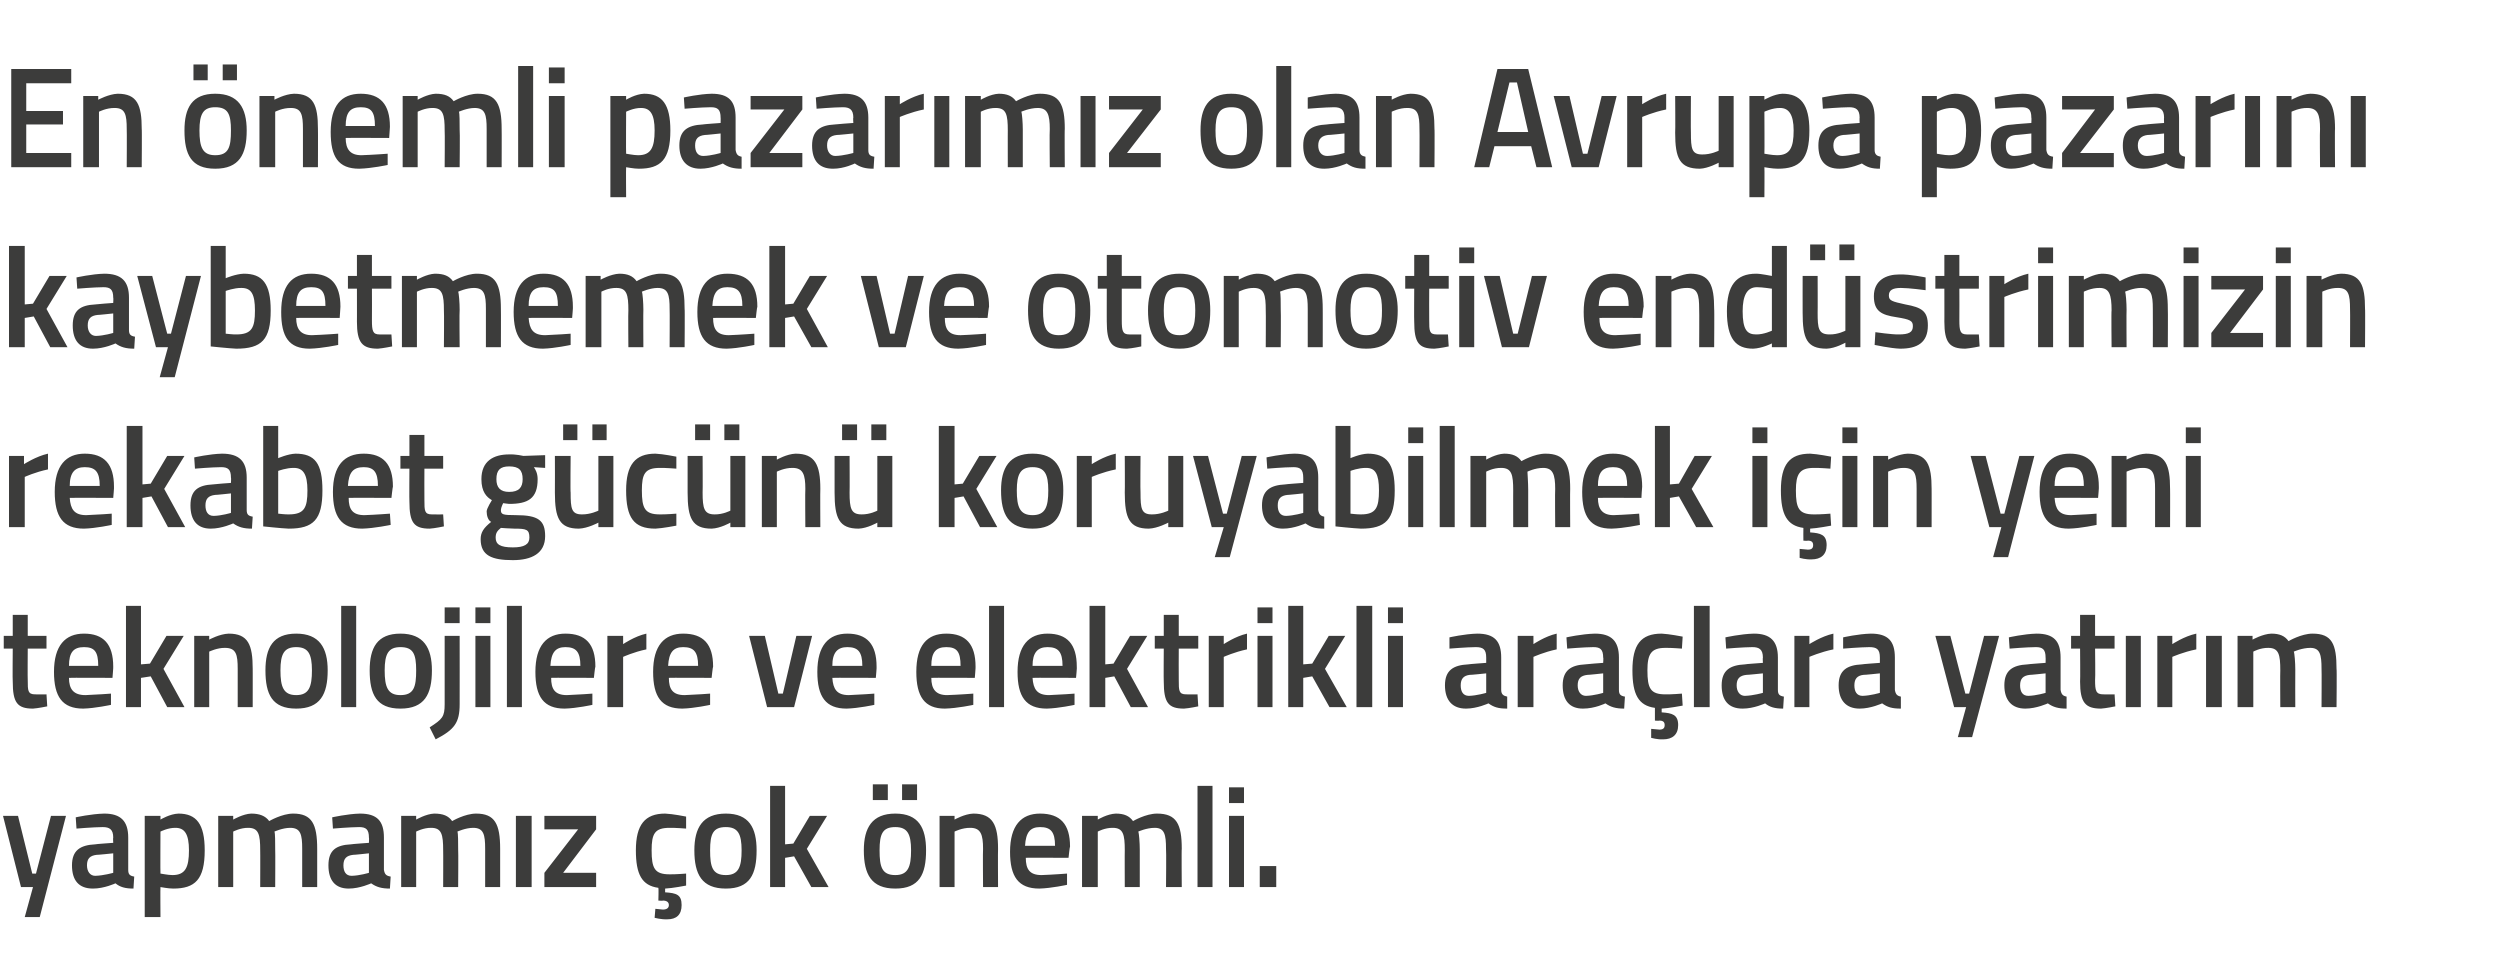 <?xml version="1.0" standalone="no"?><!DOCTYPE svg PUBLIC "-//W3C//DTD SVG 1.1//EN" "http://www.w3.org/Graphics/SVG/1.1/DTD/svg11.dtd"><svg xmlns="http://www.w3.org/2000/svg" version="1.1" width="333.4px" height="129.8px" viewBox="0 -8 333.4 129.8" style="top:-8px">  <desc>En nemli pazar m z olan Avrupa pazar n kaybetmemek ve otomotiv end strimizin rekabet g c n koruyabilmek i in yeni ...</desc>  <defs/>  <g id="Polygon340681">    <path d="M 2.4 100.8 L 4.3 108.5 L 4.8 108.5 L 6.8 100.8 L 8.8 100.8 L 5.3 114.3 L 3.3 114.3 L 4.4 110.3 L 2.8 110.3 L 0.4 100.8 L 2.4 100.8 Z M 17.1 108 C 17.1 108.6 17.3 108.8 17.9 108.9 C 17.9 108.9 17.8 110.5 17.8 110.5 C 16.7 110.5 16 110.3 15.4 109.8 C 15.4 109.8 13.9 110.5 12.4 110.5 C 10.5 110.5 9.6 109.4 9.6 107.4 C 9.6 105.4 10.7 104.7 12.7 104.6 C 12.66 104.57 15.1 104.4 15.1 104.4 C 15.1 104.4 15.06 103.68 15.1 103.7 C 15.1 102.6 14.6 102.3 13.7 102.3 C 12.45 102.31 10.2 102.5 10.2 102.5 L 10.1 101 C 10.1 101 12.15 100.54 13.9 100.5 C 16.1 100.5 17.1 101.5 17.1 103.7 C 17.1 103.7 17.1 108 17.1 108 Z M 12.9 106 C 12 106.1 11.6 106.5 11.6 107.4 C 11.6 108.2 12 108.8 12.7 108.8 C 13.81 108.77 15.1 108.4 15.1 108.4 L 15.1 105.8 C 15.1 105.8 12.9 106.03 12.9 106 Z M 19.3 100.8 L 21.4 100.8 L 21.4 101.3 C 21.4 101.3 22.64 100.54 23.8 100.5 C 26.2 100.5 27.3 101.9 27.3 105.4 C 27.3 109.3 26 110.5 23.1 110.5 C 22.4 110.5 21.5 110.3 21.4 110.3 C 21.37 110.29 21.4 114.3 21.4 114.3 L 19.3 114.3 L 19.3 100.8 Z M 21.4 102.9 C 21.4 102.9 21.37 108.52 21.4 108.5 C 21.5 108.5 22.4 108.7 23 108.7 C 24.7 108.7 25.2 107.7 25.2 105.4 C 25.2 103.2 24.6 102.4 23.4 102.4 C 22.41 102.38 21.4 102.9 21.4 102.9 Z M 29.1 110.3 L 29.1 100.8 L 31.1 100.8 L 31.1 101.3 C 31.1 101.3 32.41 100.54 33.5 100.5 C 34.6 100.5 35.4 100.8 35.9 101.5 C 35.9 101.5 37.6 100.5 39.1 100.5 C 41.6 100.5 42.3 101.9 42.3 105.2 C 42.3 105.16 42.3 110.3 42.3 110.3 L 40.3 110.3 C 40.3 110.3 40.29 105.22 40.3 105.2 C 40.3 103.3 40.1 102.4 38.7 102.4 C 37.7 102.4 36.6 102.9 36.6 102.9 C 36.7 103.1 36.7 104.4 36.7 105.3 C 36.73 105.33 36.7 110.3 36.7 110.3 L 34.7 110.3 C 34.7 110.3 34.72 105.37 34.7 105.4 C 34.7 103.3 34.5 102.4 33.1 102.4 C 32.08 102.38 31.1 102.9 31.1 102.9 L 31.1 110.3 L 29.1 110.3 Z M 51.2 108 C 51.3 108.6 51.5 108.8 52.1 108.9 C 52.1 108.9 52 110.5 52 110.5 C 50.9 110.5 50.2 110.3 49.5 109.8 C 49.5 109.8 48 110.5 46.5 110.5 C 44.7 110.5 43.8 109.4 43.8 107.4 C 43.8 105.4 44.8 104.7 46.8 104.6 C 46.83 104.57 49.2 104.4 49.2 104.4 C 49.2 104.4 49.24 103.68 49.2 103.7 C 49.2 102.6 48.8 102.3 47.9 102.3 C 46.63 102.31 44.4 102.5 44.4 102.5 L 44.3 101 C 44.3 101 46.33 100.54 48 100.5 C 50.3 100.5 51.2 101.5 51.2 103.7 C 51.2 103.7 51.2 108 51.2 108 Z M 47.1 106 C 46.2 106.1 45.8 106.5 45.8 107.4 C 45.8 108.2 46.1 108.8 46.9 108.8 C 47.99 108.77 49.2 108.4 49.2 108.4 L 49.2 105.8 C 49.2 105.8 47.08 106.03 47.1 106 Z M 53.5 110.3 L 53.5 100.8 L 55.5 100.8 L 55.5 101.3 C 55.5 101.3 56.82 100.54 57.9 100.5 C 59.1 100.5 59.8 100.8 60.3 101.5 C 60.3 101.5 62 100.5 63.5 100.5 C 66 100.5 66.7 101.9 66.7 105.2 C 66.7 105.16 66.7 110.3 66.7 110.3 L 64.7 110.3 C 64.7 110.3 64.69 105.22 64.7 105.2 C 64.7 103.3 64.5 102.4 63.1 102.4 C 62.1 102.4 61 102.9 61 102.9 C 61.1 103.1 61.1 104.4 61.1 105.3 C 61.14 105.33 61.1 110.3 61.1 110.3 L 59.1 110.3 C 59.1 110.3 59.12 105.37 59.1 105.4 C 59.1 103.3 58.9 102.4 57.5 102.4 C 56.48 102.38 55.5 102.9 55.5 102.9 L 55.5 110.3 L 53.5 110.3 Z M 68.8 100.8 L 70.9 100.8 L 70.9 110.3 L 68.8 110.3 L 68.8 100.8 Z M 72.6 100.8 L 79.5 100.8 L 79.5 102.6 L 75.1 108.4 L 79.5 108.4 L 79.5 110.3 L 72.6 110.3 L 72.6 108.4 L 77.1 102.6 L 72.6 102.6 L 72.6 100.8 Z M 89 114.6 C 88.2 114.64 87.3 114.4 87.3 114.4 L 87.4 113.2 C 87.4 113.2 88.03 113.25 88.4 113.3 C 88.9 113.3 89.2 113.1 89.2 112.7 C 89.2 112.3 88.9 112.1 88.4 112.1 C 88.42 112.15 87.8 112.1 87.8 112.1 C 87.8 112.1 87.85 110.4 87.8 110.4 C 85.6 110.1 84.8 108.6 84.8 105.4 C 84.8 102 86 100.5 88.7 100.5 C 89.73 100.54 91.5 100.9 91.5 100.9 L 91.5 102.5 C 91.5 102.5 89.99 102.38 89.3 102.4 C 87.3 102.4 86.9 103.2 86.9 105.4 C 86.9 107.8 87.3 108.6 89.3 108.6 C 90.01 108.62 91.5 108.5 91.5 108.5 L 91.5 110.1 C 91.5 110.1 89.67 110.46 88.7 110.5 C 88.7 110.5 88.7 111 88.7 111 C 90.2 111.1 90.9 111.3 90.9 112.7 C 90.9 114 90.2 114.6 89 114.6 Z M 100.9 105.4 C 100.9 108.6 100 110.5 96.8 110.5 C 93.6 110.5 92.6 108.6 92.6 105.4 C 92.6 102.4 93.7 100.5 96.8 100.5 C 99.9 100.5 100.9 102.4 100.9 105.4 Z M 98.9 105.4 C 98.9 103.2 98.4 102.3 96.8 102.3 C 95.1 102.3 94.7 103.2 94.7 105.4 C 94.7 107.6 95 108.7 96.8 108.7 C 98.5 108.7 98.9 107.6 98.9 105.4 Z M 102.7 110.3 L 102.7 96.8 L 104.7 96.8 L 104.7 104.6 L 105.8 104.5 L 108 100.8 L 110.3 100.8 L 107.6 105.2 L 110.5 110.3 L 108.2 110.3 L 105.9 106.2 L 104.7 106.4 L 104.7 110.3 L 102.7 110.3 Z M 115.2 105.4 C 115.2 108.6 116.2 110.5 119.4 110.5 C 122.6 110.5 123.5 108.6 123.5 105.4 C 123.5 102.4 122.5 100.5 119.4 100.5 C 116.3 100.5 115.2 102.4 115.2 105.4 Z M 117.3 105.4 C 117.3 103.2 117.7 102.3 119.4 102.3 C 121 102.3 121.5 103.2 121.5 105.4 C 121.5 107.6 121.1 108.7 119.4 108.7 C 117.6 108.7 117.3 107.6 117.3 105.4 Z M 116.4 96.6 L 118.4 96.6 L 118.4 98.7 L 116.4 98.7 L 116.4 96.6 Z M 120.3 96.6 L 122.3 96.6 L 122.3 98.7 L 120.3 98.7 L 120.3 96.6 Z M 125.3 110.3 L 125.3 100.8 L 127.3 100.8 L 127.3 101.3 C 127.3 101.3 128.64 100.54 129.8 100.5 C 132.4 100.5 133.1 102 133.1 105.2 C 133.07 105.16 133.1 110.3 133.1 110.3 L 131.1 110.3 C 131.1 110.3 131.06 105.22 131.1 105.2 C 131.1 103.3 130.8 102.4 129.4 102.4 C 128.32 102.38 127.3 102.9 127.3 102.9 L 127.3 110.3 L 125.3 110.3 Z M 142.3 108.5 L 142.3 110 C 142.3 110 140.22 110.46 138.6 110.5 C 135.8 110.5 134.7 108.9 134.7 105.6 C 134.7 102.1 136.2 100.5 138.7 100.5 C 141.4 100.5 142.7 101.9 142.7 104.9 C 142.66 104.89 142.5 106.4 142.5 106.4 C 142.5 106.4 136.75 106.37 136.8 106.4 C 136.8 107.9 137.3 108.7 138.9 108.7 C 140.35 108.65 142.3 108.5 142.3 108.5 Z M 140.7 104.8 C 140.7 102.9 140.1 102.3 138.7 102.3 C 137.4 102.3 136.8 103 136.7 104.8 C 136.7 104.8 140.7 104.8 140.7 104.8 Z M 144.3 110.3 L 144.3 100.8 L 146.4 100.8 L 146.4 101.3 C 146.4 101.3 147.67 100.54 148.8 100.5 C 149.9 100.5 150.6 100.8 151.1 101.5 C 151.1 101.5 152.8 100.5 154.3 100.5 C 156.9 100.5 157.6 101.9 157.6 105.2 C 157.56 105.16 157.6 110.3 157.6 110.3 L 155.5 110.3 C 155.5 110.3 155.55 105.22 155.5 105.2 C 155.5 103.3 155.3 102.4 154 102.4 C 152.9 102.4 151.8 102.9 151.8 102.9 C 151.9 103.1 152 104.4 152 105.3 C 151.99 105.33 152 110.3 152 110.3 L 150 110.3 C 150 110.3 149.98 105.37 150 105.4 C 150 103.3 149.8 102.4 148.4 102.4 C 147.34 102.38 146.4 102.9 146.4 102.9 L 146.4 110.3 L 144.3 110.3 Z M 159.7 96.8 L 161.7 96.8 L 161.7 110.3 L 159.7 110.3 L 159.7 96.8 Z M 163.9 100.8 L 165.9 100.8 L 165.9 110.3 L 163.9 110.3 L 163.9 100.8 Z M 163.9 97 L 165.9 97 L 165.9 99.1 L 163.9 99.1 L 163.9 97 Z M 168 107.5 L 170.2 107.5 L 170.2 110.3 L 168 110.3 L 168 107.5 Z " stroke="none" fill="#3c3c3b"/>  </g>  <g id="Polygon340680">    <path d="M 3.7 78.5 C 3.7 78.5 3.67 82.7 3.7 82.7 C 3.7 84.1 3.7 84.6 4.7 84.6 C 5.21 84.62 6.2 84.6 6.2 84.6 L 6.3 86.2 C 6.3 86.2 5.06 86.46 4.4 86.5 C 2.3 86.5 1.7 85.7 1.7 82.9 C 1.66 82.93 1.7 78.5 1.7 78.5 L 0.5 78.5 L 0.5 76.8 L 1.7 76.8 L 1.7 74 L 3.7 74 L 3.7 76.8 L 6.2 76.8 L 6.2 78.5 L 3.7 78.5 Z M 14.8 84.5 L 14.8 86 C 14.8 86 12.69 86.46 11.1 86.5 C 8.3 86.5 7.2 84.9 7.2 81.6 C 7.2 78.1 8.7 76.5 11.2 76.5 C 13.8 76.5 15.1 77.9 15.1 80.9 C 15.13 80.89 15 82.4 15 82.4 C 15 82.4 9.23 82.37 9.2 82.4 C 9.2 83.9 9.8 84.7 11.4 84.7 C 12.82 84.65 14.8 84.5 14.8 84.5 Z M 13.1 80.8 C 13.1 78.9 12.6 78.3 11.2 78.3 C 9.8 78.3 9.2 79 9.2 80.8 C 9.2 80.8 13.1 80.8 13.1 80.8 Z M 16.8 86.3 L 16.8 72.8 L 18.8 72.8 L 18.8 80.6 L 20 80.5 L 22.2 76.8 L 24.5 76.8 L 21.8 81.2 L 24.6 86.3 L 22.3 86.3 L 20.1 82.2 L 18.8 82.4 L 18.8 86.3 L 16.8 86.3 Z M 25.9 86.3 L 25.9 76.8 L 27.9 76.8 L 27.9 77.3 C 27.9 77.3 29.28 76.54 30.5 76.5 C 33.1 76.5 33.7 78 33.7 81.2 C 33.71 81.16 33.7 86.3 33.7 86.3 L 31.7 86.3 C 31.7 86.3 31.7 81.22 31.7 81.2 C 31.7 79.3 31.5 78.4 30 78.4 C 28.97 78.38 27.9 78.9 27.9 78.9 L 27.9 86.3 L 25.9 86.3 Z M 43.7 81.4 C 43.7 84.6 42.7 86.5 39.5 86.5 C 36.3 86.5 35.4 84.6 35.4 81.4 C 35.4 78.4 36.4 76.5 39.5 76.5 C 42.6 76.5 43.7 78.4 43.7 81.4 Z M 41.6 81.4 C 41.6 79.2 41.1 78.3 39.5 78.3 C 37.9 78.3 37.4 79.2 37.4 81.4 C 37.4 83.6 37.8 84.7 39.5 84.7 C 41.2 84.7 41.6 83.6 41.6 81.4 Z M 45.5 72.8 L 47.5 72.8 L 47.5 86.3 L 45.5 86.3 L 45.5 72.8 Z M 57.6 81.4 C 57.6 84.6 56.6 86.5 53.4 86.5 C 50.2 86.5 49.3 84.6 49.3 81.4 C 49.3 78.4 50.3 76.5 53.4 76.5 C 56.5 76.5 57.6 78.4 57.6 81.4 Z M 55.5 81.4 C 55.5 79.2 55.1 78.3 53.4 78.3 C 51.8 78.3 51.3 79.2 51.3 81.4 C 51.3 83.6 51.7 84.7 53.4 84.7 C 55.2 84.7 55.5 83.6 55.5 81.4 Z M 59.3 76.8 L 61.3 76.8 C 61.3 76.8 61.31 85.91 61.3 85.9 C 61.3 88.4 60.6 89.3 58.1 90.6 C 58.1 90.6 57.3 89 57.3 89 C 59 87.9 59.3 87.6 59.3 85.9 C 59.3 85.89 59.3 76.8 59.3 76.8 Z M 59.3 73 L 61.3 73 L 61.3 75.1 L 59.3 75.1 L 59.3 73 Z M 63.4 76.8 L 65.4 76.8 L 65.4 86.3 L 63.4 86.3 L 63.4 76.8 Z M 63.4 73 L 65.4 73 L 65.4 75.1 L 63.4 75.1 L 63.4 73 Z M 67.6 72.8 L 69.6 72.8 L 69.6 86.3 L 67.6 86.3 L 67.6 72.8 Z M 79 84.5 L 79 86 C 79 86 76.92 86.46 75.3 86.5 C 72.5 86.5 71.4 84.9 71.4 81.6 C 71.4 78.1 72.9 76.5 75.4 76.5 C 78.1 76.5 79.4 77.9 79.4 80.9 C 79.36 80.89 79.2 82.4 79.2 82.4 C 79.2 82.4 73.45 82.37 73.5 82.4 C 73.5 83.9 74 84.7 75.6 84.7 C 77.05 84.65 79 84.5 79 84.5 Z M 77.4 80.8 C 77.4 78.9 76.8 78.3 75.4 78.3 C 74.1 78.3 73.5 79 73.4 80.8 C 73.4 80.8 77.4 80.8 77.4 80.8 Z M 81 76.8 L 83.1 76.8 L 83.1 77.9 C 83.1 77.9 84.63 76.85 86.2 76.5 C 86.2 76.5 86.2 78.6 86.2 78.6 C 84.52 78.95 83.1 79.6 83.1 79.6 L 83.1 86.3 L 81 86.3 L 81 76.8 Z M 94.7 84.5 L 94.7 86 C 94.7 86 92.62 86.46 91 86.5 C 88.2 86.5 87.1 84.9 87.1 81.6 C 87.1 78.1 88.6 76.5 91.1 76.5 C 93.8 76.5 95.1 77.9 95.1 80.9 C 95.06 80.89 94.9 82.4 94.9 82.4 C 94.9 82.4 89.15 82.37 89.2 82.4 C 89.2 83.9 89.7 84.7 91.3 84.7 C 92.75 84.65 94.7 84.5 94.7 84.5 Z M 93.1 80.8 C 93.1 78.9 92.5 78.3 91.1 78.3 C 89.8 78.3 89.2 79 89.1 80.8 C 89.1 80.8 93.1 80.8 93.1 80.8 Z M 102 76.8 L 103.8 84.5 L 104.4 84.5 L 106.2 76.8 L 108.3 76.8 L 105.9 86.3 L 102.3 86.3 L 99.9 76.8 L 102 76.8 Z M 116.6 84.5 L 116.6 86 C 116.6 86 114.5 86.46 112.9 86.5 C 110.1 86.5 109 84.9 109 81.6 C 109 78.1 110.5 76.5 113 76.5 C 115.6 76.5 116.9 77.9 116.9 80.9 C 116.94 80.89 116.8 82.4 116.8 82.4 C 116.8 82.4 111.04 82.37 111 82.4 C 111.1 83.9 111.6 84.7 113.2 84.7 C 114.63 84.65 116.6 84.5 116.6 84.5 Z M 115 80.8 C 115 78.9 114.4 78.3 113 78.3 C 111.7 78.3 111 79 111 80.8 C 111 80.8 115 80.8 115 80.8 Z M 129.8 84.5 L 129.8 86 C 129.8 86 127.69 86.46 126 86.5 C 123.3 86.5 122.2 84.9 122.2 81.6 C 122.2 78.1 123.6 76.5 126.2 76.5 C 128.8 76.5 130.1 77.9 130.1 80.9 C 130.13 80.89 130 82.4 130 82.4 C 130 82.4 124.22 82.37 124.2 82.4 C 124.2 83.9 124.8 84.7 126.3 84.7 C 127.82 84.65 129.8 84.5 129.8 84.5 Z M 128.1 80.8 C 128.1 78.9 127.6 78.3 126.2 78.3 C 124.8 78.3 124.2 79 124.2 80.8 C 124.2 80.8 128.1 80.8 128.1 80.8 Z M 131.9 72.8 L 133.9 72.8 L 133.9 86.3 L 131.9 86.3 L 131.9 72.8 Z M 143.3 84.5 L 143.3 86 C 143.3 86 141.21 86.46 139.6 86.5 C 136.8 86.5 135.7 84.9 135.7 81.6 C 135.7 78.1 137.2 76.5 139.7 76.5 C 142.3 76.5 143.6 77.9 143.6 80.9 C 143.65 80.89 143.5 82.4 143.5 82.4 C 143.5 82.4 137.74 82.37 137.7 82.4 C 137.8 83.9 138.3 84.7 139.9 84.7 C 141.34 84.65 143.3 84.5 143.3 84.5 Z M 141.7 80.8 C 141.7 78.9 141.1 78.3 139.7 78.3 C 138.4 78.3 137.7 79 137.7 80.8 C 137.7 80.8 141.7 80.8 141.7 80.8 Z M 145.3 86.3 L 145.3 72.8 L 147.4 72.8 L 147.4 80.6 L 148.5 80.5 L 150.7 76.8 L 153 76.8 L 150.3 81.2 L 153.1 86.3 L 150.8 86.3 L 148.6 82.2 L 147.4 82.4 L 147.4 86.3 L 145.3 86.3 Z M 157.2 78.5 C 157.2 78.5 157.18 82.7 157.2 82.7 C 157.2 84.1 157.2 84.6 158.2 84.6 C 158.73 84.62 159.7 84.6 159.7 84.6 L 159.8 86.2 C 159.8 86.2 158.58 86.46 157.9 86.5 C 155.8 86.5 155.2 85.7 155.2 82.9 C 155.17 82.93 155.2 78.5 155.2 78.5 L 154 78.5 L 154 76.8 L 155.2 76.8 L 155.2 74 L 157.2 74 L 157.2 76.8 L 159.8 76.8 L 159.8 78.5 L 157.2 78.5 Z M 161.2 76.8 L 163.2 76.8 L 163.2 77.9 C 163.2 77.9 164.75 76.85 166.3 76.5 C 166.3 76.5 166.3 78.6 166.3 78.6 C 164.64 78.95 163.2 79.6 163.2 79.6 L 163.2 86.3 L 161.2 86.3 L 161.2 76.8 Z M 167.7 76.8 L 169.7 76.8 L 169.7 86.3 L 167.7 86.3 L 167.7 76.8 Z M 167.7 73 L 169.7 73 L 169.7 75.1 L 167.7 75.1 L 167.7 73 Z M 171.8 86.3 L 171.8 72.8 L 173.8 72.8 L 173.8 80.6 L 175 80.5 L 177.2 76.8 L 179.4 76.8 L 176.7 81.2 L 179.6 86.3 L 177.3 86.3 L 175 82.2 L 173.8 82.4 L 173.8 86.3 L 171.8 86.3 Z M 180.9 72.8 L 183 72.8 L 183 86.3 L 180.9 86.3 L 180.9 72.8 Z M 185.1 76.8 L 187.1 76.8 L 187.1 86.3 L 185.1 86.3 L 185.1 76.8 Z M 185.1 73 L 187.1 73 L 187.1 75.1 L 185.1 75.1 L 185.1 73 Z M 200.2 84 C 200.2 84.6 200.5 84.8 201 84.9 C 201 84.9 201 86.5 201 86.5 C 199.8 86.5 199.2 86.3 198.5 85.8 C 198.5 85.8 197 86.5 195.5 86.5 C 193.7 86.5 192.7 85.4 192.7 83.4 C 192.7 81.4 193.8 80.7 195.8 80.6 C 195.8 80.57 198.2 80.4 198.2 80.4 C 198.2 80.4 198.2 79.68 198.2 79.7 C 198.2 78.6 197.8 78.3 196.8 78.3 C 195.59 78.31 193.3 78.5 193.3 78.5 L 193.3 77 C 193.3 77 195.3 76.54 197 76.5 C 199.3 76.5 200.2 77.5 200.2 79.7 C 200.2 79.7 200.2 84 200.2 84 Z M 196 82 C 195.2 82.1 194.8 82.5 194.8 83.4 C 194.8 84.2 195.1 84.8 195.9 84.8 C 196.95 84.77 198.2 84.4 198.2 84.4 L 198.2 81.8 C 198.2 81.8 196.04 82.03 196 82 Z M 202.4 76.8 L 204.5 76.8 L 204.5 77.9 C 204.5 77.9 206.04 76.85 207.6 76.5 C 207.6 76.5 207.6 78.6 207.6 78.6 C 205.93 78.95 204.5 79.6 204.5 79.6 L 204.5 86.3 L 202.4 86.3 L 202.4 76.8 Z M 215.9 84 C 215.9 84.6 216.1 84.8 216.7 84.9 C 216.7 84.9 216.6 86.5 216.6 86.5 C 215.5 86.5 214.8 86.3 214.1 85.8 C 214.1 85.8 212.7 86.5 211.1 86.5 C 209.3 86.5 208.4 85.4 208.4 83.4 C 208.4 81.4 209.5 80.7 211.4 80.6 C 211.44 80.57 213.8 80.4 213.8 80.4 C 213.8 80.4 213.85 79.68 213.8 79.7 C 213.8 78.6 213.4 78.3 212.5 78.3 C 211.24 78.31 209 78.5 209 78.5 L 208.9 77 C 208.9 77 210.94 76.54 212.7 76.5 C 214.9 76.5 215.9 77.5 215.9 79.7 C 215.9 79.7 215.9 84 215.9 84 Z M 211.7 82 C 210.8 82.1 210.4 82.5 210.4 83.4 C 210.4 84.2 210.8 84.8 211.5 84.8 C 212.6 84.77 213.8 84.4 213.8 84.4 L 213.8 81.8 C 213.8 81.8 211.69 82.03 211.7 82 Z M 221.8 90.6 C 221.04 90.64 220.2 90.4 220.2 90.4 L 220.2 89.2 C 220.2 89.2 220.87 89.25 221.3 89.3 C 221.8 89.3 222 89.1 222 88.7 C 222 88.3 221.8 88.1 221.3 88.1 C 221.26 88.15 220.7 88.1 220.7 88.1 C 220.7 88.1 220.69 86.4 220.7 86.4 C 218.5 86.1 217.7 84.6 217.7 81.4 C 217.7 78 218.8 76.5 221.6 76.5 C 222.57 76.54 224.4 76.9 224.4 76.9 L 224.3 78.5 C 224.3 78.5 222.83 78.38 222.1 78.4 C 220.2 78.4 219.7 79.2 219.7 81.4 C 219.7 83.8 220.1 84.6 222.1 84.6 C 222.85 84.62 224.3 84.5 224.3 84.5 L 224.4 86.1 C 224.4 86.1 222.51 86.46 221.6 86.5 C 221.6 86.5 221.6 87 221.6 87 C 223 87.1 223.8 87.3 223.8 88.7 C 223.8 90 223 90.6 221.8 90.6 Z M 225.9 72.8 L 228 72.8 L 228 86.3 L 225.9 86.3 L 225.9 72.8 Z M 237.1 84 C 237.1 84.6 237.3 84.8 237.9 84.9 C 237.9 84.9 237.8 86.5 237.8 86.5 C 236.7 86.5 236 86.3 235.4 85.8 C 235.4 85.8 233.9 86.5 232.4 86.5 C 230.5 86.5 229.6 85.4 229.6 83.4 C 229.6 81.4 230.7 80.7 232.7 80.6 C 232.66 80.57 235.1 80.4 235.1 80.4 C 235.1 80.4 235.06 79.68 235.1 79.7 C 235.1 78.6 234.6 78.3 233.7 78.3 C 232.45 78.31 230.2 78.5 230.2 78.5 L 230.1 77 C 230.1 77 232.15 76.54 233.9 76.5 C 236.1 76.5 237.1 77.5 237.1 79.7 C 237.1 79.7 237.1 84 237.1 84 Z M 232.9 82 C 232 82.1 231.6 82.5 231.6 83.4 C 231.6 84.2 232 84.8 232.7 84.8 C 233.81 84.77 235.1 84.4 235.1 84.4 L 235.1 81.8 C 235.1 81.8 232.9 82.03 232.9 82 Z M 239.3 76.8 L 241.3 76.8 L 241.3 77.9 C 241.3 77.9 242.9 76.85 244.5 76.5 C 244.5 76.5 244.5 78.6 244.5 78.6 C 242.79 78.95 241.3 79.6 241.3 79.6 L 241.3 86.3 L 239.3 86.3 L 239.3 76.8 Z M 252.7 84 C 252.8 84.6 253 84.8 253.5 84.9 C 253.5 84.9 253.5 86.5 253.5 86.5 C 252.3 86.5 251.7 86.3 251 85.8 C 251 85.8 249.5 86.5 248 86.5 C 246.2 86.5 245.2 85.4 245.2 83.4 C 245.2 81.4 246.3 80.7 248.3 80.6 C 248.3 80.57 250.7 80.4 250.7 80.4 C 250.7 80.4 250.7 79.68 250.7 79.7 C 250.7 78.6 250.3 78.3 249.3 78.3 C 248.1 78.31 245.8 78.5 245.8 78.5 L 245.8 77 C 245.8 77 247.8 76.54 249.5 76.5 C 251.8 76.5 252.7 77.5 252.7 79.7 C 252.7 79.7 252.7 84 252.7 84 Z M 248.5 82 C 247.7 82.1 247.3 82.5 247.3 83.4 C 247.3 84.2 247.6 84.8 248.4 84.8 C 249.46 84.77 250.7 84.4 250.7 84.4 L 250.7 81.8 C 250.7 81.8 248.54 82.03 248.5 82 Z M 260.1 76.8 L 262.1 84.5 L 262.6 84.5 L 264.6 76.8 L 266.6 76.8 L 263 90.3 L 261.1 90.3 L 262.2 86.3 L 260.6 86.3 L 258.1 76.8 L 260.1 76.8 Z M 274.8 84 C 274.9 84.6 275.1 84.8 275.6 84.9 C 275.6 84.9 275.6 86.5 275.6 86.5 C 274.5 86.5 273.8 86.3 273.1 85.8 C 273.1 85.8 271.6 86.5 270.1 86.5 C 268.3 86.5 267.3 85.4 267.3 83.4 C 267.3 81.4 268.4 80.7 270.4 80.6 C 270.42 80.57 272.8 80.4 272.8 80.4 C 272.8 80.4 272.82 79.68 272.8 79.7 C 272.8 78.6 272.4 78.3 271.5 78.3 C 270.21 78.31 268 78.5 268 78.5 L 267.9 77 C 267.9 77 269.91 76.54 271.6 76.5 C 273.9 76.5 274.8 77.5 274.8 79.7 C 274.8 79.7 274.8 84 274.8 84 Z M 270.7 82 C 269.8 82.1 269.4 82.5 269.4 83.4 C 269.4 84.2 269.7 84.8 270.5 84.8 C 271.57 84.77 272.8 84.4 272.8 84.4 L 272.8 81.8 C 272.8 81.8 270.66 82.03 270.7 82 Z M 279.4 78.5 C 279.4 78.5 279.45 82.7 279.4 82.7 C 279.4 84.1 279.5 84.6 280.5 84.6 C 280.99 84.62 282 84.6 282 84.6 L 282.1 86.2 C 282.1 86.2 280.84 86.46 280.2 86.5 C 278.1 86.5 277.4 85.7 277.4 82.9 C 277.44 82.93 277.4 78.5 277.4 78.5 L 276.2 78.5 L 276.2 76.8 L 277.4 76.8 L 277.4 74 L 279.4 74 L 279.4 76.8 L 282 76.8 L 282 78.5 L 279.4 78.5 Z M 283.5 76.8 L 285.5 76.8 L 285.5 86.3 L 283.5 86.3 L 283.5 76.8 Z M 287.7 76.8 L 289.7 76.8 L 289.7 77.9 C 289.7 77.9 291.27 76.85 292.9 76.5 C 292.9 76.5 292.9 78.6 292.9 78.6 C 291.16 78.95 289.7 79.6 289.7 79.6 L 289.7 86.3 L 287.7 86.3 L 287.7 76.8 Z M 294.2 76.8 L 296.3 76.8 L 296.3 86.3 L 294.2 86.3 L 294.2 76.8 Z M 298.4 86.3 L 298.4 76.8 L 300.4 76.8 L 300.4 77.3 C 300.4 77.3 301.76 76.54 302.9 76.5 C 304 76.5 304.7 76.8 305.2 77.5 C 305.2 77.5 306.9 76.5 308.4 76.5 C 311 76.5 311.6 77.9 311.6 81.2 C 311.65 81.16 311.6 86.3 311.6 86.3 L 309.6 86.3 C 309.6 86.3 309.63 81.22 309.6 81.2 C 309.6 79.3 309.4 78.4 308.1 78.4 C 307 78.4 305.9 78.9 305.9 78.9 C 306 79.1 306.1 80.4 306.1 81.3 C 306.08 81.33 306.1 86.3 306.1 86.3 L 304.1 86.3 C 304.1 86.3 304.07 81.37 304.1 81.4 C 304.1 79.3 303.9 78.4 302.5 78.4 C 301.42 78.38 300.5 78.9 300.5 78.9 L 300.5 86.3 L 298.4 86.3 Z " stroke="none" fill="#3c3c3b"/>  </g>  <g id="Polygon340679">    <path d="M 1.2 52.8 L 3.2 52.8 L 3.2 53.9 C 3.2 53.9 4.82 52.85 6.4 52.5 C 6.4 52.5 6.4 54.6 6.4 54.6 C 4.71 54.95 3.3 55.6 3.3 55.6 L 3.3 62.3 L 1.2 62.3 L 1.2 52.8 Z M 14.9 60.5 L 14.9 62 C 14.9 62 12.8 62.46 11.2 62.5 C 8.4 62.5 7.3 60.9 7.3 57.6 C 7.3 54.1 8.8 52.5 11.3 52.5 C 13.9 52.5 15.2 53.9 15.2 56.9 C 15.24 56.89 15.1 58.4 15.1 58.4 C 15.1 58.4 9.34 58.37 9.3 58.4 C 9.4 59.9 9.9 60.7 11.5 60.7 C 12.94 60.65 14.9 60.5 14.9 60.5 Z M 13.3 56.8 C 13.3 54.9 12.7 54.3 11.3 54.3 C 10 54.3 9.3 55 9.3 56.8 C 9.3 56.8 13.3 56.8 13.3 56.8 Z M 16.9 62.3 L 16.9 48.8 L 19 48.8 L 19 56.6 L 20.1 56.5 L 22.3 52.8 L 24.6 52.8 L 21.9 57.2 L 24.7 62.3 L 22.4 62.3 L 20.2 58.2 L 19 58.4 L 19 62.3 L 16.9 62.3 Z M 32.9 60 C 32.9 60.6 33.1 60.8 33.7 60.9 C 33.7 60.9 33.6 62.5 33.6 62.5 C 32.5 62.5 31.8 62.3 31.1 61.8 C 31.1 61.8 29.6 62.5 28.1 62.5 C 26.3 62.5 25.4 61.4 25.4 59.4 C 25.4 57.4 26.4 56.7 28.4 56.6 C 28.44 56.57 30.8 56.4 30.8 56.4 C 30.8 56.4 30.84 55.68 30.8 55.7 C 30.8 54.6 30.4 54.3 29.5 54.3 C 28.23 54.31 26 54.5 26 54.5 L 25.9 53 C 25.9 53 27.94 52.54 29.6 52.5 C 31.9 52.5 32.9 53.5 32.9 55.7 C 32.9 55.7 32.9 60 32.9 60 Z M 28.7 58 C 27.8 58.1 27.4 58.5 27.4 59.4 C 27.4 60.2 27.7 60.8 28.5 60.8 C 29.59 60.77 30.8 60.4 30.8 60.4 L 30.8 57.8 C 30.8 57.8 28.68 58.03 28.7 58 Z M 43 57.4 C 43 61.3 41.8 62.5 38.5 62.5 C 37.51 62.46 35.1 62.2 35.1 62.2 L 35.1 48.8 L 37.1 48.8 L 37.1 53.1 C 37.1 53.1 38.38 52.54 39.4 52.5 C 42 52.5 43 53.8 43 57.4 Z M 41 57.4 C 41 55.2 40.4 54.4 39.2 54.4 C 38.2 54.38 37.1 54.8 37.1 54.8 L 37.1 60.5 C 37.1 60.5 38.12 60.62 38.5 60.6 C 40.6 60.6 41 59.7 41 57.4 Z M 52 60.5 L 52.1 62 C 52.1 62 49.93 62.46 48.3 62.5 C 45.5 62.5 44.4 60.9 44.4 57.6 C 44.4 54.1 45.9 52.5 48.5 52.5 C 51.1 52.5 52.4 53.9 52.4 56.9 C 52.37 56.89 52.2 58.4 52.2 58.4 C 52.2 58.4 46.47 58.37 46.5 58.4 C 46.5 59.9 47 60.7 48.6 60.7 C 50.06 60.65 52 60.5 52 60.5 Z M 50.4 56.8 C 50.4 54.9 49.8 54.3 48.5 54.3 C 47.1 54.3 46.5 55 46.4 56.8 C 46.4 56.8 50.4 56.8 50.4 56.8 Z M 56.6 54.5 C 56.6 54.5 56.58 58.7 56.6 58.7 C 56.6 60.1 56.6 60.6 57.6 60.6 C 58.13 60.62 59.1 60.6 59.1 60.6 L 59.2 62.2 C 59.2 62.2 57.98 62.46 57.3 62.5 C 55.2 62.5 54.6 61.7 54.6 58.9 C 54.57 58.93 54.6 54.5 54.6 54.5 L 53.4 54.5 L 53.4 52.8 L 54.6 52.8 L 54.6 50 L 56.6 50 L 56.6 52.8 L 59.1 52.8 L 59.1 54.5 L 56.6 54.5 Z M 64.1 63.9 C 64.1 63 64.5 62.4 65.5 61.6 C 65.1 61.4 64.9 60.8 64.9 60.2 C 64.9 59.8 65.6 58.7 65.6 58.7 C 64.9 58.3 64.2 57.6 64.2 55.9 C 64.2 53.5 65.8 52.6 67.9 52.6 C 68.79 52.56 69.8 52.8 69.8 52.8 L 72.7 52.7 L 72.7 54.4 C 72.7 54.4 71.18 54.31 71.2 54.3 C 71.4 54.6 71.7 55.1 71.7 55.9 C 71.7 58.5 70.4 59.2 67.9 59.2 C 67.7 59.2 67.2 59.1 67.1 59.1 C 67.1 59.1 66.8 59.7 66.8 60 C 66.8 60.6 67 60.7 68.8 60.7 C 71.8 60.7 72.7 61.4 72.7 63.5 C 72.7 65.8 70.9 66.7 68.4 66.7 C 65.6 66.7 64.1 66.1 64.1 63.9 Z M 66.8 62.4 C 66.3 62.8 66.1 63.1 66.1 63.7 C 66.1 64.6 66.7 65 68.4 65 C 69.9 65 70.6 64.6 70.6 63.7 C 70.6 62.6 70.2 62.5 68.6 62.5 C 68.1 62.5 66.8 62.4 66.8 62.4 Z M 69.7 55.9 C 69.7 54.7 69.2 54.2 67.9 54.2 C 66.7 54.2 66.2 54.7 66.2 55.9 C 66.2 57 66.7 57.6 67.9 57.6 C 69.2 57.6 69.7 57 69.7 55.9 Z M 79.8 52.8 L 79.8 60.1 C 79.8 60.1 78.75 60.62 77.6 60.6 C 76.2 60.6 76.1 59.8 76.1 57.7 C 76.05 57.73 76.1 52.8 76.1 52.8 L 74 52.8 C 74 52.8 74.02 57.71 74 57.7 C 74 61.1 74.6 62.5 77.2 62.5 C 78.4 62.46 79.8 61.7 79.8 61.7 L 79.8 62.3 L 81.8 62.3 L 81.8 52.8 L 79.8 52.8 Z M 75.1 48.6 L 77 48.6 L 77 50.7 L 75.1 50.7 L 75.1 48.6 Z M 79 48.6 L 80.9 48.6 L 80.9 50.7 L 79 50.7 L 79 48.6 Z M 90.2 52.9 L 90.2 54.5 C 90.2 54.5 88.68 54.38 88 54.4 C 86 54.4 85.6 55.2 85.6 57.4 C 85.6 59.8 86 60.6 88 60.6 C 88.7 60.62 90.2 60.5 90.2 60.5 L 90.2 62.1 C 90.2 62.1 88.35 62.46 87.4 62.5 C 84.5 62.5 83.5 61 83.5 57.4 C 83.5 54 84.7 52.5 87.4 52.5 C 88.42 52.54 90.2 52.9 90.2 52.9 Z M 97.4 52.8 L 97.4 60.1 C 97.4 60.1 96.43 60.62 95.3 60.6 C 93.9 60.6 93.7 59.8 93.7 57.7 C 93.73 57.73 93.7 52.8 93.7 52.8 L 91.7 52.8 C 91.7 52.8 91.7 57.71 91.7 57.7 C 91.7 61.1 92.3 62.5 94.9 62.5 C 96.08 62.46 97.4 61.7 97.4 61.7 L 97.4 62.3 L 99.4 62.3 L 99.4 52.8 L 97.4 52.8 Z M 92.7 48.6 L 94.7 48.6 L 94.7 50.7 L 92.7 50.7 L 92.7 48.6 Z M 96.6 48.6 L 98.6 48.6 L 98.6 50.7 L 96.6 50.7 L 96.6 48.6 Z M 101.6 62.3 L 101.6 52.8 L 103.6 52.8 L 103.6 53.3 C 103.6 53.3 104.93 52.54 106.1 52.5 C 108.7 52.5 109.4 54 109.4 57.2 C 109.37 57.16 109.4 62.3 109.4 62.3 L 107.4 62.3 C 107.4 62.3 107.36 57.22 107.4 57.2 C 107.4 55.3 107.1 54.4 105.7 54.4 C 104.62 54.38 103.6 54.9 103.6 54.9 L 103.6 62.3 L 101.6 62.3 Z M 117 52.8 L 117 60.1 C 117 60.1 116.03 60.62 114.9 60.6 C 113.5 60.6 113.3 59.8 113.3 57.7 C 113.33 57.73 113.3 52.8 113.3 52.8 L 111.3 52.8 C 111.3 52.8 111.3 57.71 111.3 57.7 C 111.3 61.1 111.9 62.5 114.5 62.5 C 115.67 62.46 117 61.7 117 61.7 L 117 62.3 L 119 62.3 L 119 52.8 L 117 52.8 Z M 112.3 48.6 L 114.3 48.6 L 114.3 50.7 L 112.3 50.7 L 112.3 48.6 Z M 116.2 48.6 L 118.2 48.6 L 118.2 50.7 L 116.2 50.7 L 116.2 48.6 Z M 125.2 62.3 L 125.2 48.8 L 127.3 48.8 L 127.3 56.6 L 128.4 56.5 L 130.6 52.8 L 132.9 52.8 L 130.2 57.2 L 133 62.3 L 130.7 62.3 L 128.5 58.2 L 127.3 58.4 L 127.3 62.3 L 125.2 62.3 Z M 141.8 57.4 C 141.8 60.6 140.9 62.5 137.7 62.5 C 134.5 62.5 133.5 60.6 133.5 57.4 C 133.5 54.4 134.6 52.5 137.7 52.5 C 140.8 52.5 141.8 54.4 141.8 57.4 Z M 139.8 57.4 C 139.8 55.2 139.3 54.3 137.7 54.3 C 136.1 54.3 135.6 55.2 135.6 57.4 C 135.6 59.6 136 60.7 137.7 60.7 C 139.4 60.7 139.8 59.6 139.8 57.4 Z M 143.6 52.8 L 145.6 52.8 L 145.6 53.9 C 145.6 53.9 147.17 52.85 148.8 52.5 C 148.8 52.5 148.8 54.6 148.8 54.6 C 147.06 54.95 145.6 55.6 145.6 55.6 L 145.6 62.3 L 143.6 62.3 L 143.6 52.8 Z M 157.8 52.8 L 157.8 62.3 L 155.8 62.3 L 155.8 61.7 C 155.8 61.7 154.4 62.46 153.2 62.5 C 150.6 62.5 150 61.1 150 57.7 C 150.03 57.71 150 52.8 150 52.8 L 152.1 52.8 C 152.1 52.8 152.06 57.73 152.1 57.7 C 152.1 59.8 152.2 60.6 153.6 60.6 C 154.76 60.62 155.8 60.1 155.8 60.1 L 155.8 52.8 L 157.8 52.8 Z M 161.1 52.8 L 163.1 60.5 L 163.6 60.5 L 165.6 52.8 L 167.6 52.8 L 164 66.3 L 162 66.3 L 163.2 62.3 L 161.6 62.3 L 159.1 52.8 L 161.1 52.8 Z M 175.8 60 C 175.9 60.6 176.1 60.8 176.6 60.9 C 176.6 60.9 176.6 62.5 176.6 62.5 C 175.4 62.5 174.8 62.3 174.1 61.8 C 174.1 61.8 172.6 62.5 171.1 62.5 C 169.3 62.5 168.3 61.4 168.3 59.4 C 168.3 57.4 169.4 56.7 171.4 56.6 C 171.41 56.57 173.8 56.4 173.8 56.4 C 173.8 56.4 173.81 55.68 173.8 55.7 C 173.8 54.6 173.4 54.3 172.5 54.3 C 171.2 54.31 169 54.5 169 54.5 L 168.9 53 C 168.9 53 170.91 52.54 172.6 52.5 C 174.9 52.5 175.8 53.5 175.8 55.7 C 175.8 55.7 175.8 60 175.8 60 Z M 171.7 58 C 170.8 58.1 170.4 58.5 170.4 59.4 C 170.4 60.2 170.7 60.8 171.5 60.8 C 172.56 60.77 173.8 60.4 173.8 60.4 L 173.8 57.8 C 173.8 57.8 171.65 58.03 171.7 58 Z M 186 57.4 C 186 61.3 184.8 62.5 181.5 62.5 C 180.48 62.46 178.1 62.2 178.1 62.2 L 178.1 48.8 L 180.1 48.8 L 180.1 53.1 C 180.1 53.1 181.35 52.54 182.4 52.5 C 184.9 52.5 186 53.8 186 57.4 Z M 183.9 57.4 C 183.9 55.2 183.4 54.4 182.2 54.4 C 181.17 54.38 180.1 54.8 180.1 54.8 L 180.1 60.5 C 180.1 60.5 181.09 60.62 181.5 60.6 C 183.5 60.6 183.9 59.7 183.9 57.4 Z M 187.8 52.8 L 189.8 52.8 L 189.8 62.3 L 187.8 62.3 L 187.8 52.8 Z M 187.8 49 L 189.8 49 L 189.8 51.1 L 187.8 51.1 L 187.8 49 Z M 192 48.8 L 194 48.8 L 194 62.3 L 192 62.3 L 192 48.8 Z M 196.1 62.3 L 196.1 52.8 L 198.2 52.8 L 198.2 53.3 C 198.2 53.3 199.48 52.54 200.6 52.5 C 201.7 52.5 202.4 52.8 202.9 53.5 C 202.9 53.5 204.6 52.5 206.1 52.5 C 208.7 52.5 209.4 53.9 209.4 57.2 C 209.37 57.16 209.4 62.3 209.4 62.3 L 207.4 62.3 C 207.4 62.3 207.36 57.22 207.4 57.2 C 207.4 55.3 207.1 54.4 205.8 54.4 C 204.7 54.4 203.7 54.9 203.7 54.9 C 203.7 55.1 203.8 56.4 203.8 57.3 C 203.8 57.33 203.8 62.3 203.8 62.3 L 201.8 62.3 C 201.8 62.3 201.79 57.37 201.8 57.4 C 201.8 55.3 201.6 54.4 200.2 54.4 C 199.14 54.38 198.2 54.9 198.2 54.9 L 198.2 62.3 L 196.1 62.3 Z M 218.6 60.5 L 218.7 62 C 218.7 62 216.55 62.46 214.9 62.5 C 212.1 62.5 211 60.9 211 57.6 C 211 54.1 212.5 52.5 215.1 52.5 C 217.7 52.5 219 53.9 219 56.9 C 218.98 56.89 218.9 58.4 218.9 58.4 C 218.9 58.4 213.08 58.37 213.1 58.4 C 213.1 59.9 213.7 60.7 215.2 60.7 C 216.68 60.65 218.6 60.5 218.6 60.5 Z M 217 56.8 C 217 54.9 216.4 54.3 215.1 54.3 C 213.7 54.3 213.1 55 213.1 56.8 C 213.1 56.8 217 56.8 217 56.8 Z M 220.7 62.3 L 220.7 48.8 L 222.7 48.8 L 222.7 56.6 L 223.9 56.5 L 226 52.8 L 228.3 52.8 L 225.6 57.2 L 228.5 62.3 L 226.2 62.3 L 223.9 58.2 L 222.7 58.4 L 222.7 62.3 L 220.7 62.3 Z M 233.7 52.8 L 235.7 52.8 L 235.7 62.3 L 233.7 62.3 L 233.7 52.8 Z M 233.7 49 L 235.7 49 L 235.7 51.1 L 233.7 51.1 L 233.7 49 Z M 241.6 66.6 C 240.83 66.64 240 66.4 240 66.4 L 240 65.2 C 240 65.2 240.67 65.25 241.1 65.3 C 241.6 65.3 241.8 65.1 241.8 64.7 C 241.8 64.3 241.6 64.1 241.1 64.1 C 241.06 64.15 240.5 64.1 240.5 64.1 C 240.5 64.1 240.48 62.4 240.5 62.4 C 238.3 62.1 237.5 60.6 237.5 57.4 C 237.5 54 238.6 52.5 241.4 52.5 C 242.36 52.54 244.2 52.9 244.2 52.9 L 244.1 54.5 C 244.1 54.5 242.62 54.38 241.9 54.4 C 240 54.4 239.5 55.2 239.5 57.4 C 239.5 59.8 239.9 60.6 241.9 60.6 C 242.64 60.62 244.1 60.5 244.1 60.5 L 244.2 62.1 C 244.2 62.1 242.31 62.46 241.4 62.5 C 241.4 62.5 241.4 63 241.4 63 C 242.8 63.1 243.6 63.3 243.6 64.7 C 243.6 66 242.8 66.6 241.6 66.6 Z M 245.7 52.8 L 247.7 52.8 L 247.7 62.3 L 245.7 62.3 L 245.7 52.8 Z M 245.7 49 L 247.7 49 L 247.7 51.1 L 245.7 51.1 L 245.7 49 Z M 249.8 62.3 L 249.8 52.8 L 251.8 52.8 L 251.8 53.3 C 251.8 53.3 253.18 52.54 254.4 52.5 C 257 52.5 257.6 54 257.6 57.2 C 257.61 57.16 257.6 62.3 257.6 62.3 L 255.6 62.3 C 255.6 62.3 255.6 57.22 255.6 57.2 C 255.6 55.3 255.4 54.4 253.9 54.4 C 252.86 54.38 251.8 54.9 251.8 54.9 L 251.8 62.3 L 249.8 62.3 Z M 264.8 52.8 L 266.8 60.5 L 267.3 60.5 L 269.3 52.8 L 271.3 52.8 L 267.8 66.3 L 265.8 66.3 L 266.9 62.3 L 265.3 62.3 L 262.8 52.8 L 264.8 52.8 Z M 279.6 60.5 L 279.6 62 C 279.6 62 277.5 62.46 275.9 62.5 C 273.1 62.5 272 60.9 272 57.6 C 272 54.1 273.5 52.5 276 52.5 C 278.6 52.5 279.9 53.9 279.9 56.9 C 279.94 56.89 279.8 58.4 279.8 58.4 C 279.8 58.4 274.03 58.37 274 58.4 C 274.1 59.9 274.6 60.7 276.2 60.7 C 277.63 60.65 279.6 60.5 279.6 60.5 Z M 277.9 56.8 C 277.9 54.9 277.4 54.3 276 54.3 C 274.6 54.3 274 55 274 56.8 C 274 56.8 277.9 56.8 277.9 56.8 Z M 281.6 62.3 L 281.6 52.8 L 283.6 52.8 L 283.6 53.3 C 283.6 53.3 284.99 52.54 286.2 52.5 C 288.8 52.5 289.4 54 289.4 57.2 C 289.42 57.16 289.4 62.3 289.4 62.3 L 287.4 62.3 C 287.4 62.3 287.41 57.22 287.4 57.2 C 287.4 55.3 287.2 54.4 285.8 54.4 C 284.67 54.38 283.6 54.9 283.6 54.9 L 283.6 62.3 L 281.6 62.3 Z M 291.5 52.8 L 293.5 52.8 L 293.5 62.3 L 291.5 62.3 L 291.5 52.8 Z M 291.5 49 L 293.5 49 L 293.5 51.1 L 291.5 51.1 L 291.5 49 Z " stroke="none" fill="#3c3c3b"/>  </g>  <g id="Polygon340678">    <path d="M 1.2 38.3 L 1.2 24.8 L 3.3 24.8 L 3.3 32.6 L 4.4 32.5 L 6.6 28.8 L 8.9 28.8 L 6.2 33.2 L 9 38.3 L 6.7 38.3 L 4.5 34.2 L 3.3 34.4 L 3.3 38.3 L 1.2 38.3 Z M 17.2 36 C 17.2 36.6 17.4 36.8 18 36.9 C 18 36.9 17.9 38.5 17.9 38.5 C 16.8 38.5 16.1 38.3 15.4 37.8 C 15.4 37.8 13.9 38.5 12.4 38.5 C 10.6 38.5 9.7 37.4 9.7 35.4 C 9.7 33.4 10.7 32.7 12.7 32.6 C 12.74 32.57 15.1 32.4 15.1 32.4 C 15.1 32.4 15.14 31.68 15.1 31.7 C 15.1 30.6 14.7 30.3 13.8 30.3 C 12.53 30.31 10.3 30.5 10.3 30.5 L 10.2 29 C 10.2 29 12.24 28.54 13.9 28.5 C 16.2 28.5 17.2 29.5 17.2 31.7 C 17.2 31.7 17.2 36 17.2 36 Z M 13 34 C 12.1 34.1 11.7 34.5 11.7 35.4 C 11.7 36.2 12.1 36.8 12.8 36.8 C 13.89 36.77 15.1 36.4 15.1 36.4 L 15.1 33.8 C 15.1 33.8 12.98 34.03 13 34 Z M 20.3 28.8 L 22.3 36.5 L 22.8 36.5 L 24.8 28.8 L 26.8 28.8 L 23.3 42.3 L 21.3 42.3 L 22.4 38.3 L 20.8 38.3 L 18.3 28.8 L 20.3 28.8 Z M 36.1 33.4 C 36.1 37.3 34.9 38.5 31.5 38.5 C 30.55 38.46 28.1 38.2 28.1 38.2 L 28.1 24.8 L 30.1 24.8 L 30.1 29.1 C 30.1 29.1 31.42 28.54 32.5 28.5 C 35 28.5 36.1 29.8 36.1 33.4 Z M 34 33.4 C 34 31.2 33.5 30.4 32.2 30.4 C 31.24 30.38 30.1 30.8 30.1 30.8 L 30.1 36.5 C 30.1 36.5 31.16 36.62 31.5 36.6 C 33.6 36.6 34 35.7 34 33.4 Z M 45.1 36.5 L 45.1 38 C 45.1 38 42.97 38.46 41.3 38.5 C 38.5 38.5 37.5 36.9 37.5 33.6 C 37.5 30.1 38.9 28.5 41.5 28.5 C 44.1 28.5 45.4 29.9 45.4 32.9 C 45.41 32.89 45.3 34.4 45.3 34.4 C 45.3 34.4 39.51 34.37 39.5 34.4 C 39.5 35.9 40.1 36.7 41.6 36.7 C 43.1 36.65 45.1 36.5 45.1 36.5 Z M 43.4 32.8 C 43.4 30.9 42.9 30.3 41.5 30.3 C 40.1 30.3 39.5 31 39.5 32.8 C 39.5 32.8 43.4 32.8 43.4 32.8 Z M 49.6 30.5 C 49.6 30.5 49.62 34.7 49.6 34.7 C 49.6 36.1 49.7 36.6 50.6 36.6 C 51.17 36.62 52.2 36.6 52.2 36.6 L 52.3 38.2 C 52.3 38.2 51.02 38.46 50.4 38.5 C 48.3 38.5 47.6 37.7 47.6 34.9 C 47.61 34.93 47.6 30.5 47.6 30.5 L 46.4 30.5 L 46.4 28.8 L 47.6 28.8 L 47.6 26 L 49.6 26 L 49.6 28.8 L 52.2 28.8 L 52.2 30.5 L 49.6 30.5 Z M 53.6 38.3 L 53.6 28.8 L 55.6 28.8 L 55.6 29.3 C 55.6 29.3 56.93 28.54 58 28.5 C 59.2 28.5 59.9 28.8 60.4 29.5 C 60.4 29.5 62.1 28.5 63.6 28.5 C 66.1 28.5 66.8 29.9 66.8 33.2 C 66.82 33.16 66.8 38.3 66.8 38.3 L 64.8 38.3 C 64.8 38.3 64.81 33.22 64.8 33.2 C 64.8 31.3 64.6 30.4 63.2 30.4 C 62.2 30.4 61.1 30.9 61.1 30.9 C 61.2 31.1 61.3 32.4 61.3 33.3 C 61.25 33.33 61.3 38.3 61.3 38.3 L 59.2 38.3 C 59.2 38.3 59.24 33.37 59.2 33.4 C 59.2 31.3 59 30.4 57.6 30.4 C 56.6 30.38 55.6 30.9 55.6 30.9 L 55.6 38.3 L 53.6 38.3 Z M 76.1 36.5 L 76.1 38 C 76.1 38 74 38.46 72.4 38.5 C 69.6 38.5 68.5 36.9 68.5 33.6 C 68.5 30.1 70 28.5 72.5 28.5 C 75.1 28.5 76.4 29.9 76.4 32.9 C 76.44 32.89 76.3 34.4 76.3 34.4 C 76.3 34.4 70.54 34.37 70.5 34.4 C 70.6 35.9 71.1 36.7 72.7 36.7 C 74.13 36.65 76.1 36.5 76.1 36.5 Z M 74.4 32.8 C 74.4 30.9 73.9 30.3 72.5 30.3 C 71.1 30.3 70.5 31 70.5 32.8 C 70.5 32.8 74.4 32.8 74.4 32.8 Z M 78.1 38.3 L 78.1 28.8 L 80.1 28.8 L 80.1 29.3 C 80.1 29.3 81.45 28.54 82.6 28.5 C 83.7 28.5 84.4 28.8 84.9 29.5 C 84.9 29.5 86.6 28.5 88.1 28.5 C 90.7 28.5 91.3 29.9 91.3 33.2 C 91.34 33.16 91.3 38.3 91.3 38.3 L 89.3 38.3 C 89.3 38.3 89.33 33.22 89.3 33.2 C 89.3 31.3 89.1 30.4 87.7 30.4 C 86.7 30.4 85.6 30.9 85.6 30.9 C 85.7 31.1 85.8 32.4 85.8 33.3 C 85.77 33.33 85.8 38.3 85.8 38.3 L 83.8 38.3 C 83.8 38.3 83.76 33.37 83.8 33.4 C 83.8 31.3 83.6 30.4 82.2 30.4 C 81.12 30.38 80.2 30.9 80.2 30.9 L 80.2 38.3 L 78.1 38.3 Z M 100.6 36.5 L 100.6 38 C 100.6 38 98.52 38.46 96.9 38.5 C 94.1 38.5 93 36.9 93 33.6 C 93 30.1 94.5 28.5 97 28.5 C 99.7 28.5 101 29.9 101 32.9 C 100.96 32.89 100.8 34.4 100.8 34.4 C 100.8 34.4 95.06 34.37 95.1 34.4 C 95.1 35.9 95.6 36.7 97.2 36.7 C 98.65 36.65 100.6 36.5 100.6 36.5 Z M 99 32.8 C 99 30.9 98.4 30.3 97 30.3 C 95.7 30.3 95.1 31 95 32.8 C 95 32.8 99 32.8 99 32.8 Z M 102.6 38.3 L 102.6 24.8 L 104.7 24.8 L 104.7 32.6 L 105.8 32.5 L 108 28.8 L 110.3 28.8 L 107.6 33.2 L 110.4 38.3 L 108.2 38.3 L 105.9 34.2 L 104.7 34.4 L 104.7 38.3 L 102.6 38.3 Z M 116.9 28.8 L 118.7 36.5 L 119.3 36.5 L 121.1 28.8 L 123.2 28.8 L 120.8 38.3 L 117.2 38.3 L 114.8 28.8 L 116.9 28.8 Z M 131.5 36.5 L 131.5 38 C 131.5 38 129.43 38.46 127.8 38.5 C 125 38.5 123.9 36.9 123.9 33.6 C 123.9 30.1 125.4 28.5 128 28.5 C 130.6 28.5 131.9 29.9 131.9 32.9 C 131.87 32.89 131.7 34.4 131.7 34.4 C 131.7 34.4 125.96 34.37 126 34.4 C 126 35.9 126.5 36.7 128.1 36.7 C 129.56 36.65 131.5 36.5 131.5 36.5 Z M 129.9 32.8 C 129.9 30.9 129.3 30.3 128 30.3 C 126.6 30.3 126 31 125.9 32.8 C 125.9 32.8 129.9 32.8 129.9 32.8 Z M 145.4 33.4 C 145.4 36.6 144.5 38.5 141.2 38.5 C 138.1 38.5 137.1 36.6 137.1 33.4 C 137.1 30.4 138.1 28.5 141.2 28.5 C 144.4 28.5 145.4 30.4 145.4 33.4 Z M 143.4 33.4 C 143.4 31.2 142.9 30.3 141.2 30.3 C 139.6 30.3 139.1 31.2 139.1 33.4 C 139.1 35.6 139.5 36.7 141.2 36.7 C 143 36.7 143.4 35.6 143.4 33.4 Z M 149.6 30.5 C 149.6 30.5 149.6 34.7 149.6 34.7 C 149.6 36.1 149.7 36.6 150.6 36.6 C 151.15 36.62 152.2 36.6 152.2 36.6 L 152.2 38.2 C 152.2 38.2 151 38.46 150.3 38.5 C 148.2 38.5 147.6 37.7 147.6 34.9 C 147.59 34.93 147.6 30.5 147.6 30.5 L 146.4 30.5 L 146.4 28.8 L 147.6 28.8 L 147.6 26 L 149.6 26 L 149.6 28.8 L 152.2 28.8 L 152.2 30.5 L 149.6 30.5 Z M 161.4 33.4 C 161.4 36.6 160.5 38.5 157.3 38.5 C 154.1 38.5 153.1 36.6 153.1 33.4 C 153.1 30.4 154.2 28.5 157.3 28.5 C 160.4 28.5 161.4 30.4 161.4 33.4 Z M 159.4 33.4 C 159.4 31.2 158.9 30.3 157.3 30.3 C 155.7 30.3 155.2 31.2 155.2 33.4 C 155.2 35.6 155.6 36.7 157.3 36.7 C 159 36.7 159.4 35.6 159.4 33.4 Z M 163.2 38.3 L 163.2 28.8 L 165.2 28.8 L 165.2 29.3 C 165.2 29.3 166.52 28.54 167.6 28.5 C 168.8 28.5 169.5 28.8 170 29.5 C 170 29.5 171.7 28.5 173.2 28.5 C 175.7 28.5 176.4 29.9 176.4 33.2 C 176.41 33.16 176.4 38.3 176.4 38.3 L 174.4 38.3 C 174.4 38.3 174.4 33.22 174.4 33.2 C 174.4 31.3 174.2 30.4 172.8 30.4 C 171.8 30.4 170.7 30.9 170.7 30.9 C 170.8 31.1 170.8 32.4 170.8 33.3 C 170.84 33.33 170.8 38.3 170.8 38.3 L 168.8 38.3 C 168.8 38.3 168.83 33.37 168.8 33.4 C 168.8 31.3 168.6 30.4 167.2 30.4 C 166.18 30.38 165.2 30.9 165.2 30.9 L 165.2 38.3 L 163.2 38.3 Z M 186.4 33.4 C 186.4 36.6 185.4 38.5 182.2 38.5 C 179 38.5 178.1 36.6 178.1 33.4 C 178.1 30.4 179.1 28.5 182.2 28.5 C 185.3 28.5 186.4 30.4 186.4 33.4 Z M 184.3 33.4 C 184.3 31.2 183.9 30.3 182.2 30.3 C 180.6 30.3 180.1 31.2 180.1 33.4 C 180.1 35.6 180.5 36.7 182.2 36.7 C 184 36.7 184.3 35.6 184.3 33.4 Z M 190.6 30.5 C 190.6 30.5 190.58 34.7 190.6 34.7 C 190.6 36.1 190.6 36.6 191.6 36.6 C 192.13 36.62 193.1 36.6 193.1 36.6 L 193.2 38.2 C 193.2 38.2 191.98 38.46 191.3 38.5 C 189.2 38.5 188.6 37.7 188.6 34.9 C 188.57 34.93 188.6 30.5 188.6 30.5 L 187.4 30.5 L 187.4 28.8 L 188.6 28.8 L 188.6 26 L 190.6 26 L 190.6 28.8 L 193.2 28.8 L 193.2 30.5 L 190.6 30.5 Z M 194.6 28.8 L 196.6 28.8 L 196.6 38.3 L 194.6 38.3 L 194.6 28.8 Z M 194.6 25 L 196.6 25 L 196.6 27.1 L 194.6 27.1 L 194.6 25 Z M 200 28.8 L 201.8 36.5 L 202.4 36.5 L 204.3 28.8 L 206.3 28.8 L 203.9 38.3 L 200.3 38.3 L 197.9 28.8 L 200 28.8 Z M 218.8 36.5 L 218.8 38 C 218.8 38 216.72 38.46 215.1 38.5 C 212.3 38.5 211.2 36.9 211.2 33.6 C 211.2 30.1 212.7 28.5 215.2 28.5 C 217.9 28.5 219.2 29.9 219.2 32.9 C 219.16 32.89 219 34.4 219 34.4 C 219 34.4 213.26 34.37 213.3 34.4 C 213.3 35.9 213.8 36.7 215.4 36.7 C 216.85 36.65 218.8 36.5 218.8 36.5 Z M 217.2 32.8 C 217.2 30.9 216.6 30.3 215.2 30.3 C 213.9 30.3 213.3 31 213.2 32.8 C 213.2 32.8 217.2 32.8 217.2 32.8 Z M 220.8 38.3 L 220.8 28.8 L 222.9 28.8 L 222.9 29.3 C 222.9 29.3 224.21 28.54 225.4 28.5 C 228 28.5 228.6 30 228.6 33.2 C 228.64 33.16 228.6 38.3 228.6 38.3 L 226.6 38.3 C 226.6 38.3 226.63 33.22 226.6 33.2 C 226.6 31.3 226.4 30.4 225 30.4 C 223.9 30.38 222.9 30.9 222.9 30.9 L 222.9 38.3 L 220.8 38.3 Z M 238.3 38.3 L 236.3 38.3 L 236.3 37.8 C 236.3 37.8 234.97 38.46 233.8 38.5 C 231.5 38.5 230.3 37.2 230.3 33.5 C 230.3 30.1 231.5 28.5 234.2 28.5 C 234.9 28.5 236.2 28.8 236.3 28.8 C 236.31 28.79 236.3 24.8 236.3 24.8 L 238.3 24.8 L 238.3 38.3 Z M 236.3 36.1 C 236.3 36.1 236.31 30.52 236.3 30.5 C 236.2 30.5 235.1 30.3 234.3 30.3 C 233 30.3 232.4 31.4 232.4 33.5 C 232.4 36 233 36.6 234.2 36.6 C 235.22 36.62 236.3 36.1 236.3 36.1 Z M 246.1 28.8 L 246.1 36.1 C 246.1 36.1 245.12 36.62 244 36.6 C 242.5 36.6 242.4 35.8 242.4 33.7 C 242.42 33.73 242.4 28.8 242.4 28.8 L 240.4 28.8 C 240.4 28.8 240.39 33.71 240.4 33.7 C 240.4 37.1 240.9 38.5 243.6 38.5 C 244.77 38.46 246.1 37.7 246.1 37.7 L 246.1 38.3 L 248.1 38.3 L 248.1 28.8 L 246.1 28.8 Z M 241.4 24.6 L 243.4 24.6 L 243.4 26.7 L 241.4 26.7 L 241.4 24.6 Z M 245.3 24.6 L 247.3 24.6 L 247.3 26.7 L 245.3 26.7 L 245.3 24.6 Z M 256.8 30.7 C 256.8 30.7 254.6 30.4 253.5 30.4 C 252.4 30.4 251.9 30.7 251.9 31.4 C 251.9 32.1 252.3 32.2 254.1 32.6 C 256.3 33 257.1 33.5 257.1 35.4 C 257.1 37.7 255.7 38.5 253.4 38.5 C 252.14 38.46 250 38 250 38 L 250.1 36.3 C 250.1 36.3 252.29 36.62 253.2 36.6 C 254.6 36.6 255.1 36.3 255.1 35.5 C 255.1 34.8 254.8 34.6 252.9 34.3 C 250.9 34 249.9 33.5 249.9 31.5 C 249.9 29.4 251.5 28.6 253.3 28.6 C 254.7 28.56 256.8 29 256.8 29 L 256.8 30.7 Z M 261.3 30.5 C 261.3 30.5 261.32 34.7 261.3 34.7 C 261.3 36.1 261.4 36.6 262.3 36.6 C 262.86 36.62 263.9 36.6 263.9 36.6 L 264 38.2 C 264 38.2 262.72 38.46 262.1 38.5 C 260 38.5 259.3 37.7 259.3 34.9 C 259.31 34.93 259.3 30.5 259.3 30.5 L 258.1 30.5 L 258.1 28.8 L 259.3 28.8 L 259.3 26 L 261.3 26 L 261.3 28.8 L 263.9 28.8 L 263.9 30.5 L 261.3 30.5 Z M 265.3 28.8 L 267.3 28.8 L 267.3 29.9 C 267.3 29.9 268.89 28.85 270.5 28.5 C 270.5 28.5 270.5 30.6 270.5 30.6 C 268.78 30.95 267.3 31.6 267.3 31.6 L 267.3 38.3 L 265.3 38.3 L 265.3 28.8 Z M 271.8 28.8 L 273.8 28.8 L 273.8 38.3 L 271.8 38.3 L 271.8 28.8 Z M 271.8 25 L 273.8 25 L 273.8 27.1 L 271.8 27.1 L 271.8 25 Z M 275.9 38.3 L 275.9 28.8 L 277.9 28.8 L 277.9 29.3 C 277.9 29.3 279.25 28.54 280.3 28.5 C 281.5 28.5 282.2 28.8 282.7 29.5 C 282.7 29.5 284.4 28.5 285.9 28.5 C 288.4 28.5 289.1 29.9 289.1 33.2 C 289.13 33.16 289.1 38.3 289.1 38.3 L 287.1 38.3 C 287.1 38.3 287.12 33.22 287.1 33.2 C 287.1 31.3 286.9 30.4 285.5 30.4 C 284.5 30.4 283.4 30.9 283.4 30.9 C 283.5 31.1 283.6 32.4 283.6 33.3 C 283.57 33.33 283.6 38.3 283.6 38.3 L 281.6 38.3 C 281.6 38.3 281.55 33.37 281.6 33.4 C 281.6 31.3 281.3 30.4 280 30.4 C 278.91 30.38 277.9 30.9 277.9 30.9 L 277.9 38.3 L 275.9 38.3 Z M 291.2 28.8 L 293.2 28.8 L 293.2 38.3 L 291.2 38.3 L 291.2 28.8 Z M 291.2 25 L 293.2 25 L 293.2 27.1 L 291.2 27.1 L 291.2 25 Z M 294.9 28.8 L 301.8 28.8 L 301.8 30.6 L 297.4 36.4 L 301.8 36.4 L 301.8 38.3 L 294.9 38.3 L 294.9 36.4 L 299.4 30.6 L 294.9 30.6 L 294.9 28.8 Z M 303.5 28.8 L 305.5 28.8 L 305.5 38.3 L 303.5 38.3 L 303.5 28.8 Z M 303.5 25 L 305.5 25 L 305.5 27.1 L 303.5 27.1 L 303.5 25 Z M 307.6 38.3 L 307.6 28.8 L 309.6 28.8 L 309.6 29.3 C 309.6 29.3 311.01 28.54 312.2 28.5 C 314.8 28.5 315.4 30 315.4 33.2 C 315.44 33.16 315.4 38.3 315.4 38.3 L 313.4 38.3 C 313.4 38.3 313.43 33.22 313.4 33.2 C 313.4 31.3 313.2 30.4 311.8 30.4 C 310.69 30.38 309.7 30.9 309.7 30.9 L 309.7 38.3 L 307.6 38.3 Z " stroke="none" fill="#3c3c3b"/>  </g>  <g id="Polygon340677">    <path d="M 1.5 1.2 L 9.5 1.2 L 9.5 3.1 L 3.5 3.1 L 3.5 6.8 L 8.4 6.8 L 8.4 8.6 L 3.5 8.6 L 3.5 12.4 L 9.5 12.4 L 9.5 14.3 L 1.5 14.3 L 1.5 1.2 Z M 11.1 14.3 L 11.1 4.8 L 13.1 4.8 L 13.1 5.3 C 13.1 5.3 14.51 4.54 15.7 4.5 C 18.3 4.5 18.9 6 18.9 9.2 C 18.94 9.16 18.9 14.3 18.9 14.3 L 16.9 14.3 C 16.9 14.3 16.93 9.22 16.9 9.2 C 16.9 7.3 16.7 6.4 15.3 6.4 C 14.19 6.38 13.2 6.9 13.2 6.9 L 13.2 14.3 L 11.1 14.3 Z M 24.6 9.4 C 24.6 12.6 25.5 14.5 28.7 14.5 C 31.9 14.5 32.9 12.6 32.9 9.4 C 32.9 6.4 31.8 4.5 28.7 4.5 C 25.6 4.5 24.6 6.4 24.6 9.4 Z M 26.6 9.4 C 26.6 7.2 27.1 6.3 28.7 6.3 C 30.4 6.3 30.8 7.2 30.8 9.4 C 30.8 11.6 30.5 12.7 28.7 12.7 C 27 12.7 26.6 11.6 26.6 9.4 Z M 25.8 0.6 L 27.7 0.6 L 27.7 2.7 L 25.8 2.7 L 25.8 0.6 Z M 29.7 0.6 L 31.6 0.6 L 31.6 2.7 L 29.7 2.7 L 29.7 0.6 Z M 34.6 14.3 L 34.6 4.8 L 36.6 4.8 L 36.6 5.3 C 36.6 5.3 37.99 4.54 39.2 4.5 C 41.8 4.5 42.4 6 42.4 9.2 C 42.42 9.16 42.4 14.3 42.4 14.3 L 40.4 14.3 C 40.4 14.3 40.41 9.22 40.4 9.2 C 40.4 7.3 40.2 6.4 38.8 6.4 C 37.68 6.38 36.7 6.9 36.7 6.9 L 36.7 14.3 L 34.6 14.3 Z M 51.7 12.5 L 51.7 14 C 51.7 14 49.57 14.46 47.9 14.5 C 45.1 14.5 44.1 12.9 44.1 9.6 C 44.1 6.1 45.5 4.5 48.1 4.5 C 50.7 4.5 52 5.9 52 8.9 C 52.01 8.89 51.9 10.4 51.9 10.4 C 51.9 10.4 46.11 10.37 46.1 10.4 C 46.1 11.9 46.7 12.7 48.2 12.7 C 49.7 12.65 51.7 12.5 51.7 12.5 Z M 50 8.8 C 50 6.9 49.5 6.3 48.1 6.3 C 46.7 6.3 46.1 7 46.1 8.8 C 46.1 8.8 50 8.8 50 8.8 Z M 53.7 14.3 L 53.7 4.8 L 55.7 4.8 L 55.7 5.3 C 55.7 5.3 57.03 4.54 58.1 4.5 C 59.3 4.5 60 4.8 60.5 5.5 C 60.5 5.5 62.2 4.5 63.7 4.5 C 66.2 4.5 66.9 5.9 66.9 9.2 C 66.92 9.16 66.9 14.3 66.9 14.3 L 64.9 14.3 C 64.9 14.3 64.9 9.22 64.9 9.2 C 64.9 7.3 64.7 6.4 63.3 6.4 C 62.3 6.4 61.2 6.9 61.2 6.9 C 61.3 7.1 61.3 8.4 61.3 9.3 C 61.35 9.33 61.3 14.3 61.3 14.3 L 59.3 14.3 C 59.3 14.3 59.34 9.37 59.3 9.4 C 59.3 7.3 59.1 6.4 57.7 6.4 C 56.69 6.38 55.7 6.9 55.7 6.9 L 55.7 14.3 L 53.7 14.3 Z M 69.1 0.8 L 71.1 0.8 L 71.1 14.3 L 69.1 14.3 L 69.1 0.8 Z M 73.2 4.8 L 75.3 4.8 L 75.3 14.3 L 73.2 14.3 L 73.2 4.8 Z M 73.2 1 L 75.3 1 L 75.3 3.1 L 73.2 3.1 L 73.2 1 Z M 81.4 4.8 L 83.5 4.8 L 83.5 5.3 C 83.5 5.3 84.74 4.54 85.9 4.5 C 88.3 4.5 89.4 5.9 89.4 9.4 C 89.4 13.3 88.1 14.5 85.2 14.5 C 84.5 14.5 83.6 14.3 83.5 14.3 C 83.47 14.29 83.5 18.3 83.5 18.3 L 81.4 18.3 L 81.4 4.8 Z M 83.5 6.9 C 83.5 6.9 83.47 12.52 83.5 12.5 C 83.6 12.5 84.5 12.7 85.1 12.7 C 86.8 12.7 87.3 11.7 87.3 9.4 C 87.3 7.2 86.7 6.4 85.5 6.4 C 84.51 6.38 83.5 6.9 83.5 6.9 Z M 98.1 12 C 98.2 12.6 98.4 12.8 98.9 12.9 C 98.9 12.9 98.9 14.5 98.9 14.5 C 97.8 14.5 97.1 14.3 96.4 13.8 C 96.4 13.8 94.9 14.5 93.4 14.5 C 91.6 14.5 90.6 13.4 90.6 11.4 C 90.6 9.4 91.7 8.7 93.7 8.6 C 93.72 8.57 96.1 8.4 96.1 8.4 C 96.1 8.4 96.12 7.68 96.1 7.7 C 96.1 6.6 95.7 6.3 94.8 6.3 C 93.51 6.31 91.3 6.5 91.3 6.5 L 91.2 5 C 91.2 5 93.21 4.54 94.9 4.5 C 97.2 4.5 98.1 5.5 98.1 7.7 C 98.1 7.7 98.1 12 98.1 12 Z M 94 10 C 93.1 10.1 92.7 10.5 92.7 11.4 C 92.7 12.2 93 12.8 93.8 12.8 C 94.87 12.77 96.1 12.4 96.1 12.4 L 96.1 9.8 C 96.1 9.8 93.96 10.03 94 10 Z M 100.1 4.8 L 107 4.8 L 107 6.6 L 102.6 12.4 L 107 12.4 L 107 14.3 L 100.1 14.3 L 100.1 12.4 L 104.6 6.6 L 100.1 6.6 L 100.1 4.8 Z M 115.8 12 C 115.8 12.6 116 12.8 116.6 12.9 C 116.6 12.9 116.5 14.5 116.5 14.5 C 115.4 14.5 114.7 14.3 114 13.8 C 114 13.8 112.6 14.5 111.1 14.5 C 109.2 14.5 108.3 13.4 108.3 11.4 C 108.3 9.4 109.4 8.7 111.3 8.6 C 111.35 8.57 113.8 8.4 113.8 8.4 C 113.8 8.4 113.75 7.68 113.8 7.7 C 113.8 6.6 113.3 6.3 112.4 6.3 C 111.14 6.31 108.9 6.5 108.9 6.5 L 108.8 5 C 108.8 5 110.85 4.54 112.6 4.5 C 114.8 4.5 115.8 5.5 115.8 7.7 C 115.8 7.7 115.8 12 115.8 12 Z M 111.6 10 C 110.7 10.1 110.3 10.5 110.3 11.4 C 110.3 12.2 110.7 12.8 111.4 12.8 C 112.5 12.77 113.8 12.4 113.8 12.4 L 113.8 9.8 C 113.8 9.8 111.59 10.03 111.6 10 Z M 118 4.8 L 120 4.8 L 120 5.9 C 120 5.9 121.59 4.85 123.2 4.5 C 123.2 4.5 123.2 6.6 123.2 6.6 C 121.48 6.95 120 7.6 120 7.6 L 120 14.3 L 118 14.3 L 118 4.8 Z M 124.6 4.8 L 126.6 4.8 L 126.6 14.3 L 124.6 14.3 L 124.6 4.8 Z M 128.7 14.3 L 128.7 4.8 L 130.8 4.8 L 130.8 5.3 C 130.8 5.3 132.08 4.54 133.2 4.5 C 134.3 4.5 135 4.8 135.5 5.5 C 135.5 5.5 137.2 4.5 138.7 4.5 C 141.3 4.5 142 5.9 142 9.2 C 141.96 9.16 142 14.3 142 14.3 L 140 14.3 C 140 14.3 139.95 9.22 140 9.2 C 140 7.3 139.7 6.4 138.4 6.4 C 137.3 6.4 136.2 6.9 136.2 6.9 C 136.3 7.1 136.4 8.4 136.4 9.3 C 136.4 9.33 136.4 14.3 136.4 14.3 L 134.4 14.3 C 134.4 14.3 134.39 9.37 134.4 9.4 C 134.4 7.3 134.2 6.4 132.8 6.4 C 131.74 6.38 130.8 6.9 130.8 6.9 L 130.8 14.3 L 128.7 14.3 Z M 144.1 4.8 L 146.1 4.8 L 146.1 14.3 L 144.1 14.3 L 144.1 4.8 Z M 147.9 4.8 L 154.8 4.8 L 154.8 6.6 L 150.3 12.4 L 154.8 12.4 L 154.8 14.3 L 147.9 14.3 L 147.9 12.4 L 152.4 6.6 L 147.9 6.6 L 147.9 4.8 Z M 168.4 9.4 C 168.4 12.6 167.4 14.5 164.2 14.5 C 161 14.5 160.1 12.6 160.1 9.4 C 160.1 6.4 161.1 4.5 164.2 4.5 C 167.3 4.5 168.4 6.4 168.4 9.4 Z M 166.3 9.4 C 166.3 7.2 165.9 6.3 164.2 6.3 C 162.6 6.3 162.1 7.2 162.1 9.4 C 162.1 11.6 162.5 12.7 164.2 12.7 C 166 12.7 166.3 11.6 166.3 9.4 Z M 170.2 0.8 L 172.2 0.8 L 172.2 14.3 L 170.2 14.3 L 170.2 0.8 Z M 181.3 12 C 181.3 12.6 181.6 12.8 182.1 12.9 C 182.1 12.9 182.1 14.5 182.1 14.5 C 180.9 14.5 180.3 14.3 179.6 13.8 C 179.6 13.8 178.1 14.5 176.6 14.5 C 174.7 14.5 173.8 13.4 173.8 11.4 C 173.8 9.4 174.9 8.7 176.9 8.6 C 176.89 8.57 179.3 8.4 179.3 8.4 C 179.3 8.4 179.29 7.68 179.3 7.7 C 179.3 6.6 178.8 6.3 177.9 6.3 C 176.69 6.31 174.4 6.5 174.4 6.5 L 174.4 5 C 174.4 5 176.39 4.54 178.1 4.5 C 180.4 4.5 181.3 5.5 181.3 7.7 C 181.3 7.7 181.3 12 181.3 12 Z M 177.1 10 C 176.3 10.1 175.8 10.5 175.8 11.4 C 175.8 12.2 176.2 12.8 177 12.8 C 178.04 12.77 179.3 12.4 179.3 12.4 L 179.3 9.8 C 179.3 9.8 177.13 10.03 177.1 10 Z M 183.5 14.3 L 183.5 4.8 L 185.6 4.8 L 185.6 5.3 C 185.6 5.3 186.91 4.54 188.1 4.5 C 190.7 4.5 191.3 6 191.3 9.2 C 191.34 9.16 191.3 14.3 191.3 14.3 L 189.3 14.3 C 189.3 14.3 189.33 9.22 189.3 9.2 C 189.3 7.3 189.1 6.4 187.7 6.4 C 186.59 6.38 185.6 6.9 185.6 6.9 L 185.6 14.3 L 183.5 14.3 Z M 199.7 1.2 L 203.8 1.2 L 207 14.3 L 204.9 14.3 L 204.2 11.5 L 199.3 11.5 L 198.6 14.3 L 196.6 14.3 L 199.7 1.2 Z M 199.7 9.6 L 203.8 9.6 L 202.3 3 L 201.3 3 L 199.7 9.6 Z M 209.3 4.8 L 211.1 12.5 L 211.7 12.5 L 213.6 4.8 L 215.6 4.8 L 213.2 14.3 L 209.6 14.3 L 207.2 4.8 L 209.3 4.8 Z M 217 4.8 L 219 4.8 L 219 5.9 C 219 5.9 220.58 4.85 222.2 4.5 C 222.2 4.5 222.2 6.6 222.2 6.6 C 220.47 6.95 219 7.6 219 7.6 L 219 14.3 L 217 14.3 L 217 4.8 Z M 231.2 4.8 L 231.2 14.3 L 229.2 14.3 L 229.2 13.7 C 229.2 13.7 227.81 14.46 226.7 14.5 C 224 14.5 223.4 13.1 223.4 9.7 C 223.44 9.71 223.4 4.8 223.4 4.8 L 225.5 4.8 C 225.5 4.8 225.47 9.73 225.5 9.7 C 225.5 11.8 225.6 12.6 227 12.6 C 228.17 12.62 229.2 12.1 229.2 12.1 L 229.2 4.8 L 231.2 4.8 Z M 233.3 4.8 L 235.3 4.8 L 235.3 5.3 C 235.3 5.3 236.59 4.54 237.7 4.5 C 240.1 4.5 241.3 5.9 241.3 9.4 C 241.3 13.3 240 14.5 237.1 14.5 C 236.3 14.5 235.4 14.3 235.3 14.3 C 235.33 14.29 235.3 18.3 235.3 18.3 L 233.3 18.3 L 233.3 4.8 Z M 235.3 6.9 C 235.3 6.9 235.33 12.52 235.3 12.5 C 235.4 12.5 236.3 12.7 237 12.7 C 238.7 12.7 239.2 11.7 239.2 9.4 C 239.2 7.2 238.5 6.4 237.4 6.4 C 236.37 6.38 235.3 6.9 235.3 6.9 Z M 250 12 C 250 12.6 250.3 12.8 250.8 12.9 C 250.8 12.9 250.7 14.5 250.7 14.5 C 249.6 14.5 249 14.3 248.3 13.8 C 248.3 13.8 246.8 14.5 245.3 14.5 C 243.4 14.5 242.5 13.4 242.5 11.4 C 242.5 9.4 243.6 8.7 245.6 8.6 C 245.57 8.57 248 8.4 248 8.4 C 248 8.4 247.97 7.68 248 7.7 C 248 6.6 247.5 6.3 246.6 6.3 C 245.37 6.31 243.1 6.5 243.1 6.5 L 243 5 C 243 5 245.07 4.54 246.8 4.5 C 249.1 4.5 250 5.5 250 7.7 C 250 7.7 250 12 250 12 Z M 245.8 10 C 245 10.1 244.5 10.5 244.5 11.4 C 244.5 12.2 244.9 12.8 245.7 12.8 C 246.73 12.77 248 12.4 248 12.4 L 248 9.8 C 248 9.8 245.81 10.03 245.8 10 Z M 256.3 4.8 L 258.3 4.8 L 258.3 5.3 C 258.3 5.3 259.56 4.54 260.7 4.5 C 263.1 4.5 264.2 5.9 264.2 9.4 C 264.2 13.3 262.9 14.5 260.1 14.5 C 259.3 14.5 258.4 14.3 258.3 14.3 C 258.29 14.29 258.3 18.3 258.3 18.3 L 256.3 18.3 L 256.3 4.8 Z M 258.3 6.9 C 258.3 6.9 258.29 12.52 258.3 12.5 C 258.4 12.5 259.3 12.7 259.9 12.7 C 261.7 12.7 262.2 11.7 262.2 9.4 C 262.2 7.2 261.5 6.4 260.3 6.4 C 259.33 6.38 258.3 6.9 258.3 6.9 Z M 272.9 12 C 273 12.6 273.2 12.8 273.8 12.9 C 273.8 12.9 273.7 14.5 273.7 14.5 C 272.6 14.5 271.9 14.3 271.2 13.8 C 271.2 13.8 269.7 14.5 268.2 14.5 C 266.4 14.5 265.5 13.4 265.5 11.4 C 265.5 9.4 266.5 8.7 268.5 8.6 C 268.53 8.57 270.9 8.4 270.9 8.4 C 270.9 8.4 270.94 7.68 270.9 7.7 C 270.9 6.6 270.5 6.3 269.6 6.3 C 268.33 6.31 266.1 6.5 266.1 6.5 L 266 5 C 266 5 268.03 4.54 269.7 4.5 C 272 4.5 272.9 5.5 272.9 7.7 C 272.9 7.7 272.9 12 272.9 12 Z M 268.8 10 C 267.9 10.1 267.5 10.5 267.5 11.4 C 267.5 12.2 267.8 12.8 268.6 12.8 C 269.69 12.77 270.9 12.4 270.9 12.4 L 270.9 9.8 C 270.9 9.8 268.78 10.03 268.8 10 Z M 275 4.8 L 281.9 4.8 L 281.9 6.6 L 277.4 12.4 L 281.9 12.4 L 281.9 14.3 L 275 14.3 L 275 12.4 L 279.4 6.6 L 275 6.6 L 275 4.8 Z M 290.6 12 C 290.6 12.6 290.9 12.8 291.4 12.9 C 291.4 12.9 291.3 14.5 291.3 14.5 C 290.2 14.5 289.6 14.3 288.9 13.8 C 288.9 13.8 287.4 14.5 285.9 14.5 C 284 14.5 283.1 13.4 283.1 11.4 C 283.1 9.4 284.2 8.7 286.2 8.6 C 286.17 8.57 288.6 8.4 288.6 8.4 C 288.6 8.4 288.57 7.68 288.6 7.7 C 288.6 6.6 288.1 6.3 287.2 6.3 C 285.96 6.31 283.7 6.5 283.7 6.5 L 283.6 5 C 283.6 5 285.66 4.54 287.4 4.5 C 289.6 4.5 290.6 5.5 290.6 7.7 C 290.6 7.7 290.6 12 290.6 12 Z M 286.4 10 C 285.6 10.1 285.1 10.5 285.1 11.4 C 285.1 12.2 285.5 12.8 286.3 12.8 C 287.32 12.77 288.6 12.4 288.6 12.4 L 288.6 9.8 C 288.6 9.8 286.41 10.03 286.4 10 Z M 292.8 4.8 L 294.8 4.8 L 294.8 5.9 C 294.8 5.9 296.41 4.85 298 4.5 C 298 4.5 298 6.6 298 6.6 C 296.3 6.95 294.8 7.6 294.8 7.6 L 294.8 14.3 L 292.8 14.3 L 292.8 4.8 Z M 299.4 4.8 L 301.4 4.8 L 301.4 14.3 L 299.4 14.3 L 299.4 4.8 Z M 303.6 14.3 L 303.6 4.8 L 305.6 4.8 L 305.6 5.3 C 305.6 5.3 306.93 4.54 308.1 4.5 C 310.7 4.5 311.4 6 311.4 9.2 C 311.36 9.16 311.4 14.3 311.4 14.3 L 309.4 14.3 C 309.4 14.3 309.35 9.22 309.4 9.2 C 309.4 7.3 309.1 6.4 307.7 6.4 C 306.62 6.38 305.6 6.9 305.6 6.9 L 305.6 14.3 L 303.6 14.3 Z M 313.5 4.8 L 315.5 4.8 L 315.5 14.3 L 313.5 14.3 L 313.5 4.8 Z " stroke="none" fill="#3c3c3b"/>  </g></svg>